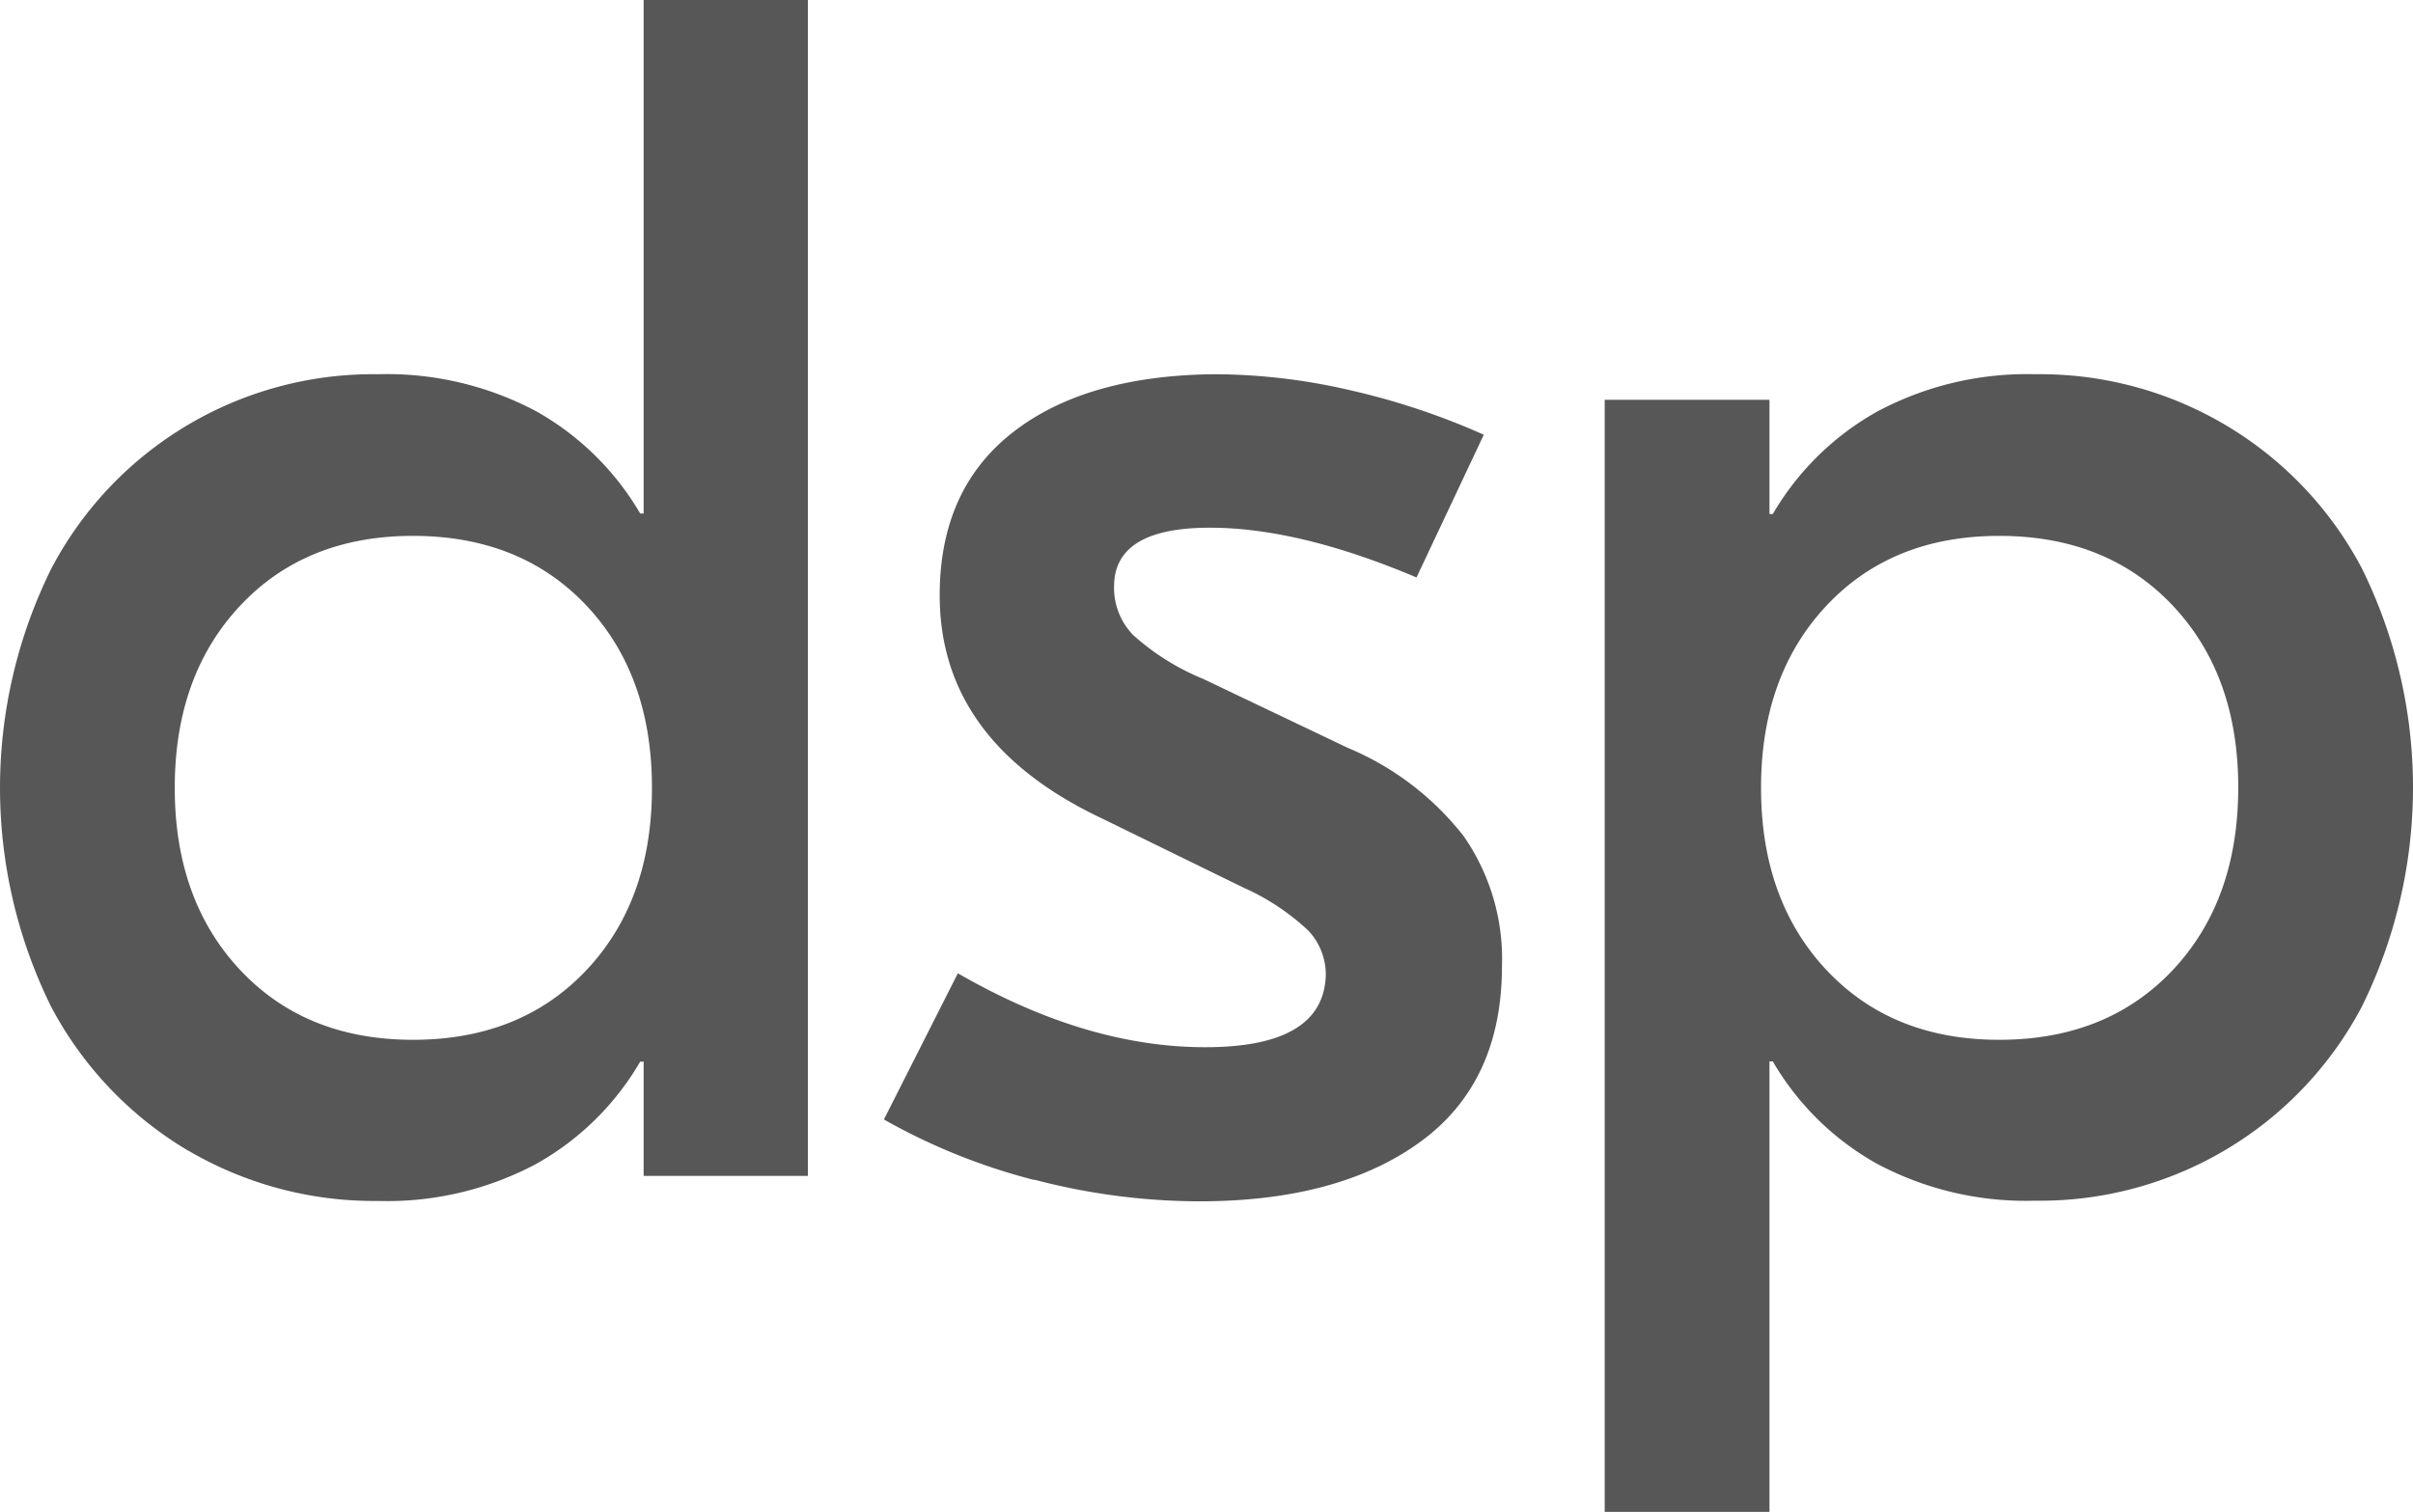 <svg id="Ebene_1" data-name="Ebene 1" xmlns="http://www.w3.org/2000/svg" viewBox="0 0 188.61 118.21"><defs><style>.cls-1{fill:#585758;}</style></defs><title>LogoRZ-o-rgb</title><path class="cls-1" d="M237.69,354.59q5.12-5.44,5.12-14.25t-5.12-14.25q-5.13-5.44-13.53-5.45t-13.53,5.45q-5.12,5.46-5.12,14.25t5.12,14.25q5.13,5.46,13.53,5.45t13.53-5.45m-31.13,14.12a28.68,28.68,0,0,1-10.7-11.23,38.64,38.64,0,0,1,0-34.28A28.41,28.41,0,0,1,221.4,308a24.84,24.84,0,0,1,12.35,2.89,21.73,21.73,0,0,1,8.14,8h.27V278.74H255v91.94H242.16v-8.93h-.27a21.58,21.58,0,0,1-8.14,8,24.74,24.74,0,0,1-12.35,2.89,28.7,28.7,0,0,1-14.84-3.94" transform="translate(-191.85 -278.74)"/><path class="cls-1" d="M272.69,371a48.05,48.05,0,0,1-11.75-4.73l5.78-11.43q10,5.77,19.3,5.78t9.46-5.65a5,5,0,0,0-1.38-3.48,18.14,18.14,0,0,0-5.06-3.35l-11-5.38q-12.74-6-12.74-17.47,0-8.28,5.71-12.74T286.81,308a47.36,47.36,0,0,1,10.57,1.25,56,56,0,0,1,10.45,3.48l-5.26,11.16Q293.38,320,286.42,320q-7.49,0-7.49,4.6a5.29,5.29,0,0,0,1.51,3.81,18.84,18.84,0,0,0,5.45,3.41l11.3,5.39a22.44,22.44,0,0,1,9.06,6.9,16.79,16.79,0,0,1,3,10.17q0,9.08-6.37,13.73t-17.27,4.66a51.18,51.18,0,0,1-12.94-1.7" transform="translate(-191.85 -278.74)"/><path class="cls-1" d="M361.68,354.59q5.11-5.44,5.12-14.25t-5.12-14.25q-5.13-5.44-13.53-5.45t-13.53,5.45q-5.12,5.46-5.12,14.25t5.12,14.25q5.13,5.46,13.53,5.45t13.53-5.45M317.28,310h12.88v8.93h.26a21.73,21.73,0,0,1,8.14-8A24.84,24.84,0,0,1,350.91,308a28.44,28.44,0,0,1,25.55,15.17,38.72,38.72,0,0,1,0,34.28,28.44,28.44,0,0,1-25.55,15.17,24.74,24.74,0,0,1-12.35-2.89,21.58,21.58,0,0,1-8.14-8h-.26V397H317.28Z" transform="translate(-191.85 -278.74)"/></svg>